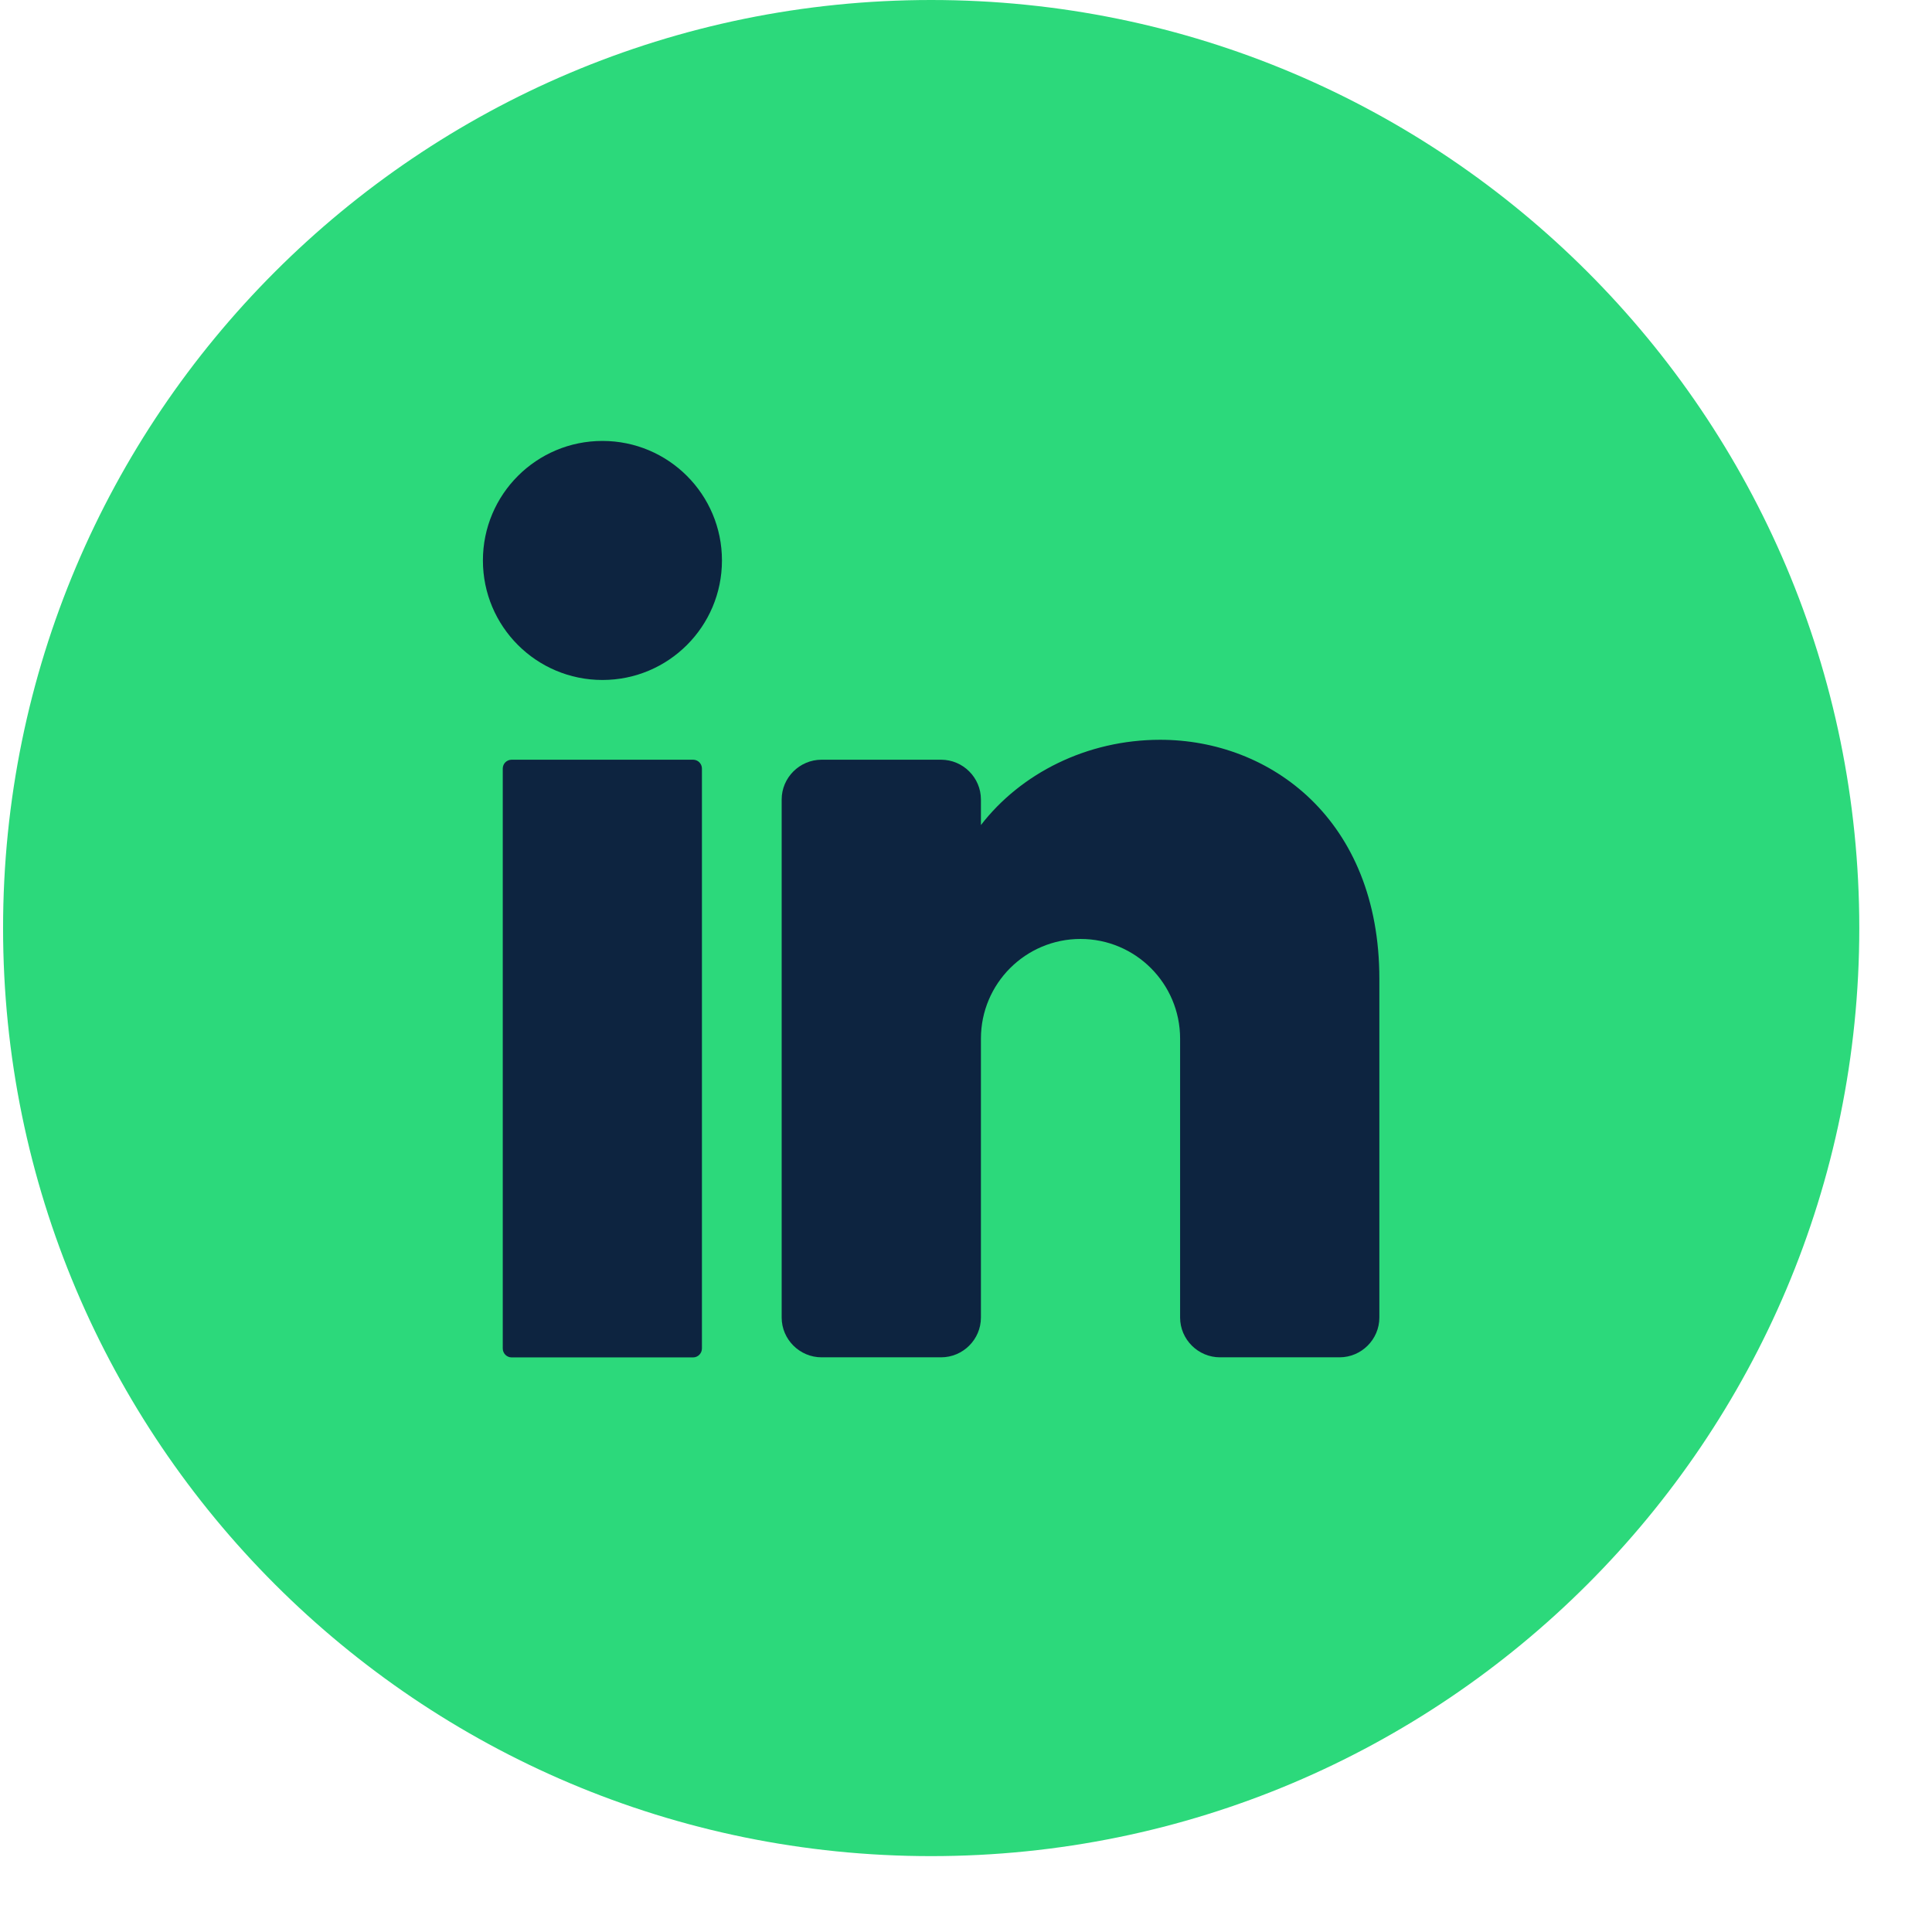 <svg width="22" height="22" viewBox="0 0 22 22" fill="none" xmlns="http://www.w3.org/2000/svg">
<path d="M21.172 10.568C21.172 16.405 16.44 21.136 10.603 21.136C4.767 21.136 0.035 16.405 0.035 10.568C0.035 4.732 4.767 0 10.603 0C16.44 0 21.172 4.732 21.172 10.568Z" fill="#2CD97B"/>
<path d="M6.86 7.743C7.612 7.743 8.221 7.134 8.221 6.382C8.221 5.63 7.612 5.021 6.86 5.021C6.108 5.021 5.499 5.63 5.499 6.382C5.499 7.134 6.108 7.743 6.86 7.743Z" fill="#0D2440"/>
<path d="M7.892 8.651H5.826C5.77 8.651 5.725 8.696 5.725 8.752V15.355C5.725 15.411 5.77 15.457 5.826 15.457H7.892C7.948 15.457 7.993 15.411 7.993 15.355V8.752C7.993 8.696 7.948 8.651 7.892 8.651Z" fill="#0D2440"/>
<path d="M15.707 11.146V15.003C15.707 15.252 15.503 15.456 15.253 15.456H13.892C13.643 15.456 13.438 15.252 13.438 15.003V11.827C13.438 11.2 12.93 10.692 12.304 10.692C11.678 10.692 11.17 11.2 11.17 11.827V15.003C11.17 15.252 10.966 15.456 10.716 15.456H9.355C9.106 15.456 8.901 15.252 8.901 15.003V9.104C8.901 8.855 9.106 8.651 9.355 8.651H10.716C10.966 8.651 11.17 8.855 11.17 9.104V9.395C11.624 8.807 12.375 8.424 13.212 8.424C14.464 8.424 15.707 9.331 15.707 11.146Z" fill="#0D2440"/>
</svg>
